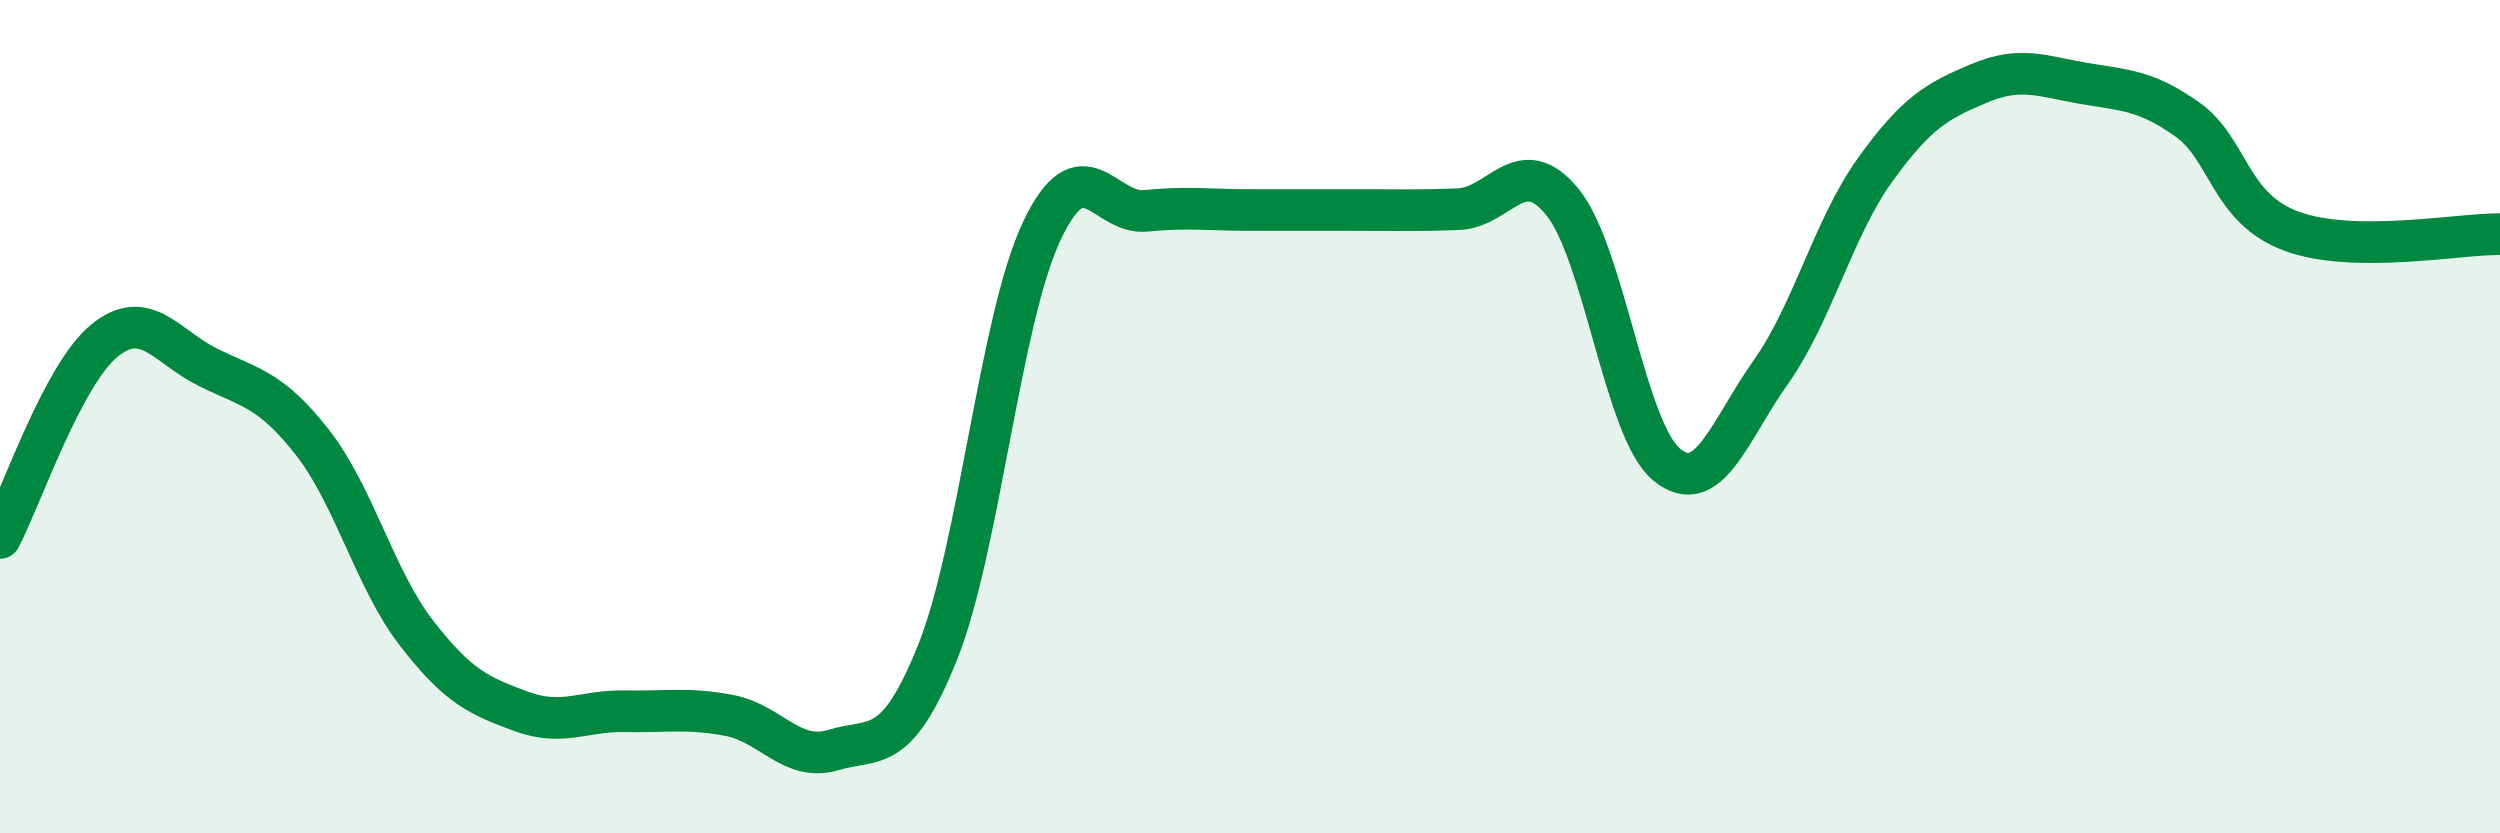 
    <svg width="60" height="20" viewBox="0 0 60 20" xmlns="http://www.w3.org/2000/svg">
      <path
        d="M 0,12.91 C 0.5,11.96 1.5,9 2.5,8.18 C 3.5,7.36 4,8.33 5,8.82 C 6,9.31 6.5,9.34 7.5,10.62 C 8.5,11.9 9,13.91 10,15.2 C 11,16.49 11.5,16.7 12.5,17.07 C 13.5,17.44 14,17.05 15,17.07 C 16,17.09 16.5,16.98 17.5,17.17 C 18.5,17.36 19,18.3 20,18 C 21,17.7 21.5,18.15 22.5,15.66 C 23.5,13.17 24,7.67 25,5.55 C 26,3.43 26.5,5.16 27.5,5.06 C 28.5,4.96 29,5.04 30,5.04 C 31,5.04 31.5,5.04 32.5,5.04 C 33.5,5.04 34,5.06 35,5.02 C 36,4.98 36.5,3.62 37.5,4.85 C 38.5,6.08 39,10.33 40,11.15 C 41,11.97 41.5,10.34 42.5,8.93 C 43.5,7.52 44,5.47 45,4.08 C 46,2.69 46.5,2.42 47.5,2 C 48.5,1.58 49,1.83 50,2 C 51,2.17 51.5,2.16 52.5,2.87 C 53.5,3.58 53.5,5 55,5.55 C 56.5,6.1 59,5.61 60,5.62L60 20L0 20Z"
        fill="#008740"
        opacity="0.1"
        stroke-linecap="round"
        stroke-linejoin="round"
      />
      <path
        d="M 0,12.91 C 0.5,11.96 1.5,9 2.5,8.18 C 3.5,7.36 4,8.33 5,8.82 C 6,9.31 6.5,9.34 7.5,10.62 C 8.5,11.9 9,13.91 10,15.2 C 11,16.49 11.5,16.7 12.5,17.07 C 13.5,17.44 14,17.05 15,17.07 C 16,17.09 16.5,16.98 17.5,17.17 C 18.5,17.36 19,18.3 20,18 C 21,17.7 21.5,18.15 22.5,15.66 C 23.5,13.17 24,7.67 25,5.55 C 26,3.43 26.5,5.16 27.5,5.06 C 28.5,4.96 29,5.04 30,5.04 C 31,5.04 31.5,5.04 32.5,5.04 C 33.5,5.04 34,5.06 35,5.02 C 36,4.98 36.5,3.62 37.5,4.85 C 38.5,6.08 39,10.33 40,11.15 C 41,11.97 41.5,10.34 42.5,8.93 C 43.5,7.52 44,5.47 45,4.08 C 46,2.69 46.5,2.42 47.5,2 C 48.5,1.58 49,1.83 50,2 C 51,2.17 51.5,2.16 52.5,2.87 C 53.5,3.58 53.5,5 55,5.55 C 56.5,6.1 59,5.61 60,5.62"
        stroke="#008740"
        stroke-width="1"
        fill="none"
        stroke-linecap="round"
        stroke-linejoin="round"
      />
    </svg>
  
